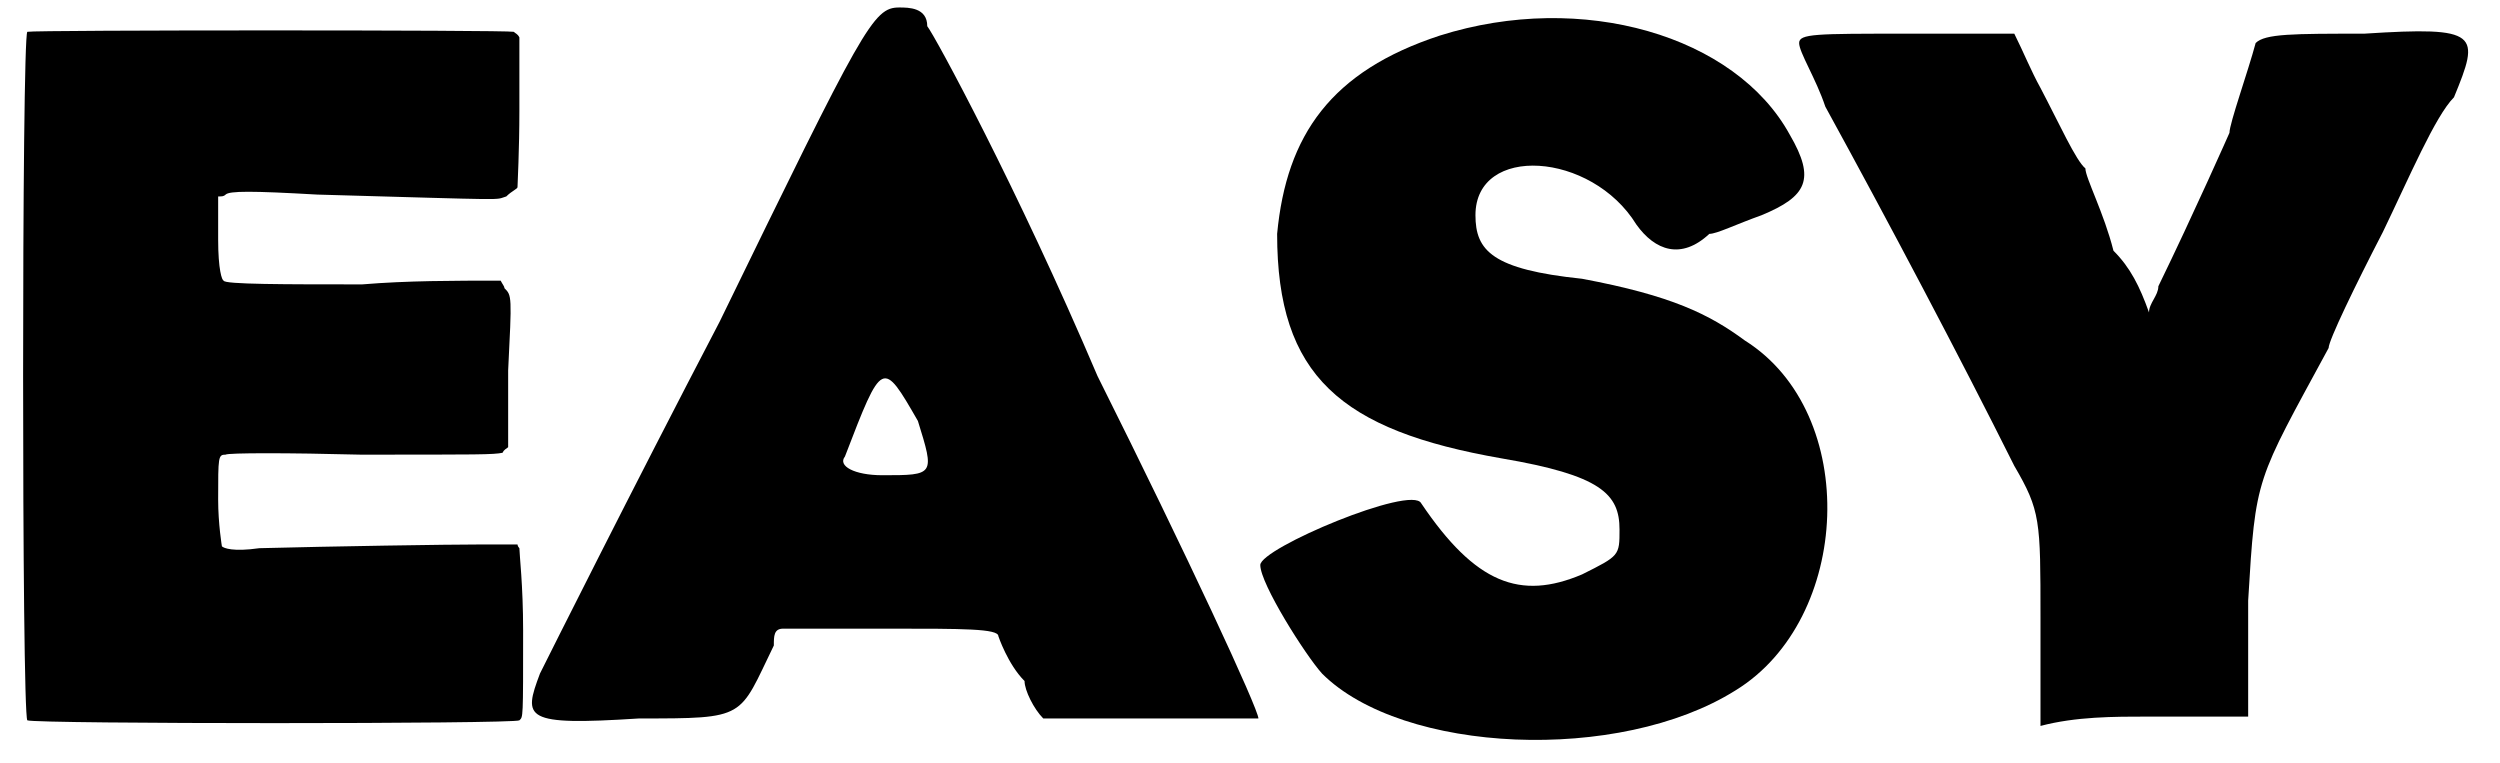 <?xml version='1.0' encoding='utf-8'?>
<svg xmlns="http://www.w3.org/2000/svg" xmlns:xlink="http://www.w3.org/1999/xlink" width="131px" height="40px" viewBox="0 0 1315 408" version="1.1">
<defs>
<path id="gl1542" d="M 4 3 C 1 6 1 367 4 371 C 8 373 265 373 267 371 C 269 369 269 371 269 323 C 269 299 267 282 267 279 C 266 278 266 277 266 277 C 259 277 253 277 247 277 C 229 277 166 278 128 279 C 114 281 109 279 108 278 C 108 278 106 266 106 253 C 106 230 106 229 110 229 C 111 228 144 228 182 229 C 246 229 253 229 258 228 C 259 226 260 226 261 225 C 261 212 261 198 261 184 C 263 144 263 144 259 140 C 259 139 258 138 257 136 C 232 136 207 136 183 138 C 142 138 109 138 109 136 C 108 136 106 130 106 114 C 106 106 106 99 106 91 C 108 91 109 91 110 90 C 112 88 124 88 159 90 C 266 93 253 93 260 91 C 263 88 266 87 266 86 C 266 85 267 66 267 45 C 267 32 267 19 267 6 C 266 4 265 4 264 3 C 260 2 8 2 4 3 z" fill="black"/><!-- width=278 height=380 -->
<path id="gl7451" d="M 105 172 C 57 264 14 350 9 360 C 0 384 0 388 62 384 C 120 384 115 384 134 345 C 134 340 134 336 139 336 C 158 336 177 336 196 336 C 235 336 254 336 254 340 C 254 340 259 355 268 364 C 268 369 273 379 278 384 C 297 384 316 384 336 384 C 369 384 393 384 393 384 C 393 379 355 297 307 201 C 264 100 220 19 216 14 C 216 4 206 4 201 4 C 187 4 182 14 105 172 M 211 225 C 220 254 220 254 192 254 C 177 254 168 249 172 244 C 192 192 192 192 211 225 z" fill="black"/><!-- width=403 height=398 -->
<path id="gl7452" d="M 96 14 C 38 33 14 67 9 120 C 9 196 43 225 129 240 C 182 249 192 259 192 278 C 192 292 192 292 172 302 C 139 316 115 307 86 264 C 81 254 0 288 0 297 C 0 307 24 345 33 355 C 76 398 192 403 254 364 C 316 326 321 216 259 177 C 240 163 220 153 172 144 C 124 139 115 129 115 110 C 115 72 177 76 201 115 C 211 129 225 134 240 120 C 244 120 254 115 268 110 C 292 100 297 91 283 67 C 254 14 172 -10 96 14 z" fill="black"/><!-- width=312 height=403 -->
<path id="gl7680" d="M 0 9 C 0 14 9 28 14 43 C 48 105 86 177 115 235 C 129 259 129 264 129 316 C 129 336 129 355 129 374 C 148 369 168 369 187 369 C 206 369 220 369 240 369 C 240 350 240 326 240 307 C 244 240 244 244 283 172 C 283 168 297 139 312 110 C 326 81 340 48 350 38 C 364 4 364 0 302 4 C 264 4 249 4 244 9 C 240 24 230 52 230 57 C 230 57 211 100 192 139 C 192 144 187 148 187 153 C 182 139 177 129 168 120 C 163 100 153 81 153 76 C 148 72 139 52 129 33 C 124 24 120 14 115 4 C 96 4 76 4 57 4 C 9 4 0 4 0 9 z" fill="black"/><!-- width=364 height=379 -->
</defs>
<use xlink:href="#gl1542" x="0" y="14"/>
<use xlink:href="#gl7451" x="269" y="0"/>
<use xlink:href="#gl7452" x="663" y="5"/>
<use xlink:href="#gl7680" x="951" y="14"/>
</svg>
